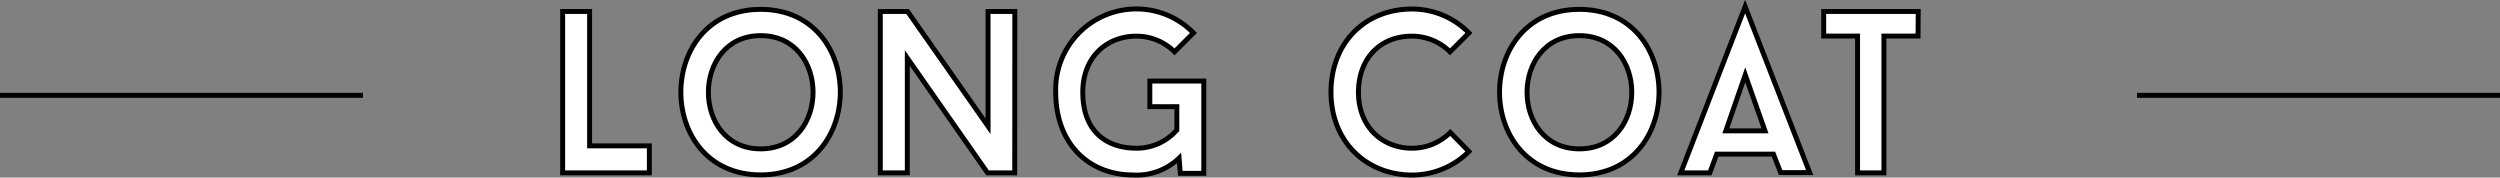 <svg xmlns="http://www.w3.org/2000/svg" viewBox="0 0 379.53 26.96"><rect x="0" y="0" width="379.53" height="26.96" fill="#808080" stroke="none"/><defs><style>.cls-1{fill:#fff;}.cls-1,.cls-2{stroke:#000;stroke-miterlimit:10;stroke-width:0.75px;}.cls-2{fill:none;}</style></defs><g id="レイヤー_2" data-name="レイヤー 2"><g id="design"><path class="cls-1" d="M98.58,22.14v4.1H85.42V1.74h4.09v20.4Z"/><path class="cls-1" d="M115.48,26.55c-16.17,0-16.14-25.13,0-25.13S131.58,26.55,115.48,26.55Zm0-21.14c-10.57,0-10.6,17.19,0,17.19S126.09,5.41,115.48,5.41Z"/><path class="cls-1" d="M154.05,26.24h-4.13L137.74,8.81V26.24h-4.1V1.74h4.14L150,19.17V1.74h4.06Z"/><path class="cls-1" d="M182.75,12.31v14h-3.57L179,24a9.28,9.28,0,0,1-7,2.56c-6.58,0-11.73-4.59-11.73-12.6a12.24,12.24,0,0,1,12.25-12.6A12.06,12.06,0,0,1,181.18,5l-2.87,2.87a8.19,8.19,0,0,0-5.78-2.38c-4.51,0-8.15,3.15-8.15,8.51,0,6,3.64,8.5,8.15,8.5a8.11,8.11,0,0,0,6.13-2.76V16.19h-4.1V12.31Z"/><path class="cls-1" d="M220.17,20.11,223,23a12.2,12.2,0,0,1-8.65,3.57c-6.76,0-12.29-4.9-12.29-12.6,0-7.39,5.11-12.6,12.29-12.6A12.06,12.06,0,0,1,223,5l-2.87,2.87a8.19,8.19,0,0,0-5.78-2.38c-5,0-8.12,3.57-8.12,8.51,0,5.25,3.6,8.5,8.12,8.5A8.19,8.19,0,0,0,220.17,20.11Z"/><path class="cls-1" d="M239.77,26.55c-16.18,0-16.14-25.13,0-25.13S255.87,26.55,239.77,26.55Zm0-21.14c-10.58,0-10.61,17.19,0,17.19S250.37,5.41,239.77,5.41Z"/><path class="cls-1" d="M269.23,23.4h-8.61l-1.05,2.84h-4.41L264.93,1l9.8,25.2h-4.41ZM262,19.87h5.95l-3-8.51Z"/><path class="cls-1" d="M291.18,5.48H286V26.24H282V5.48h-5.14V1.74h14.35Z"/><line class="cls-2" x1="55.11" y1="14.47" y2="14.47"/><line class="cls-2" x1="379.53" y1="14.47" x2="324.42" y2="14.47"/></g></g></svg>